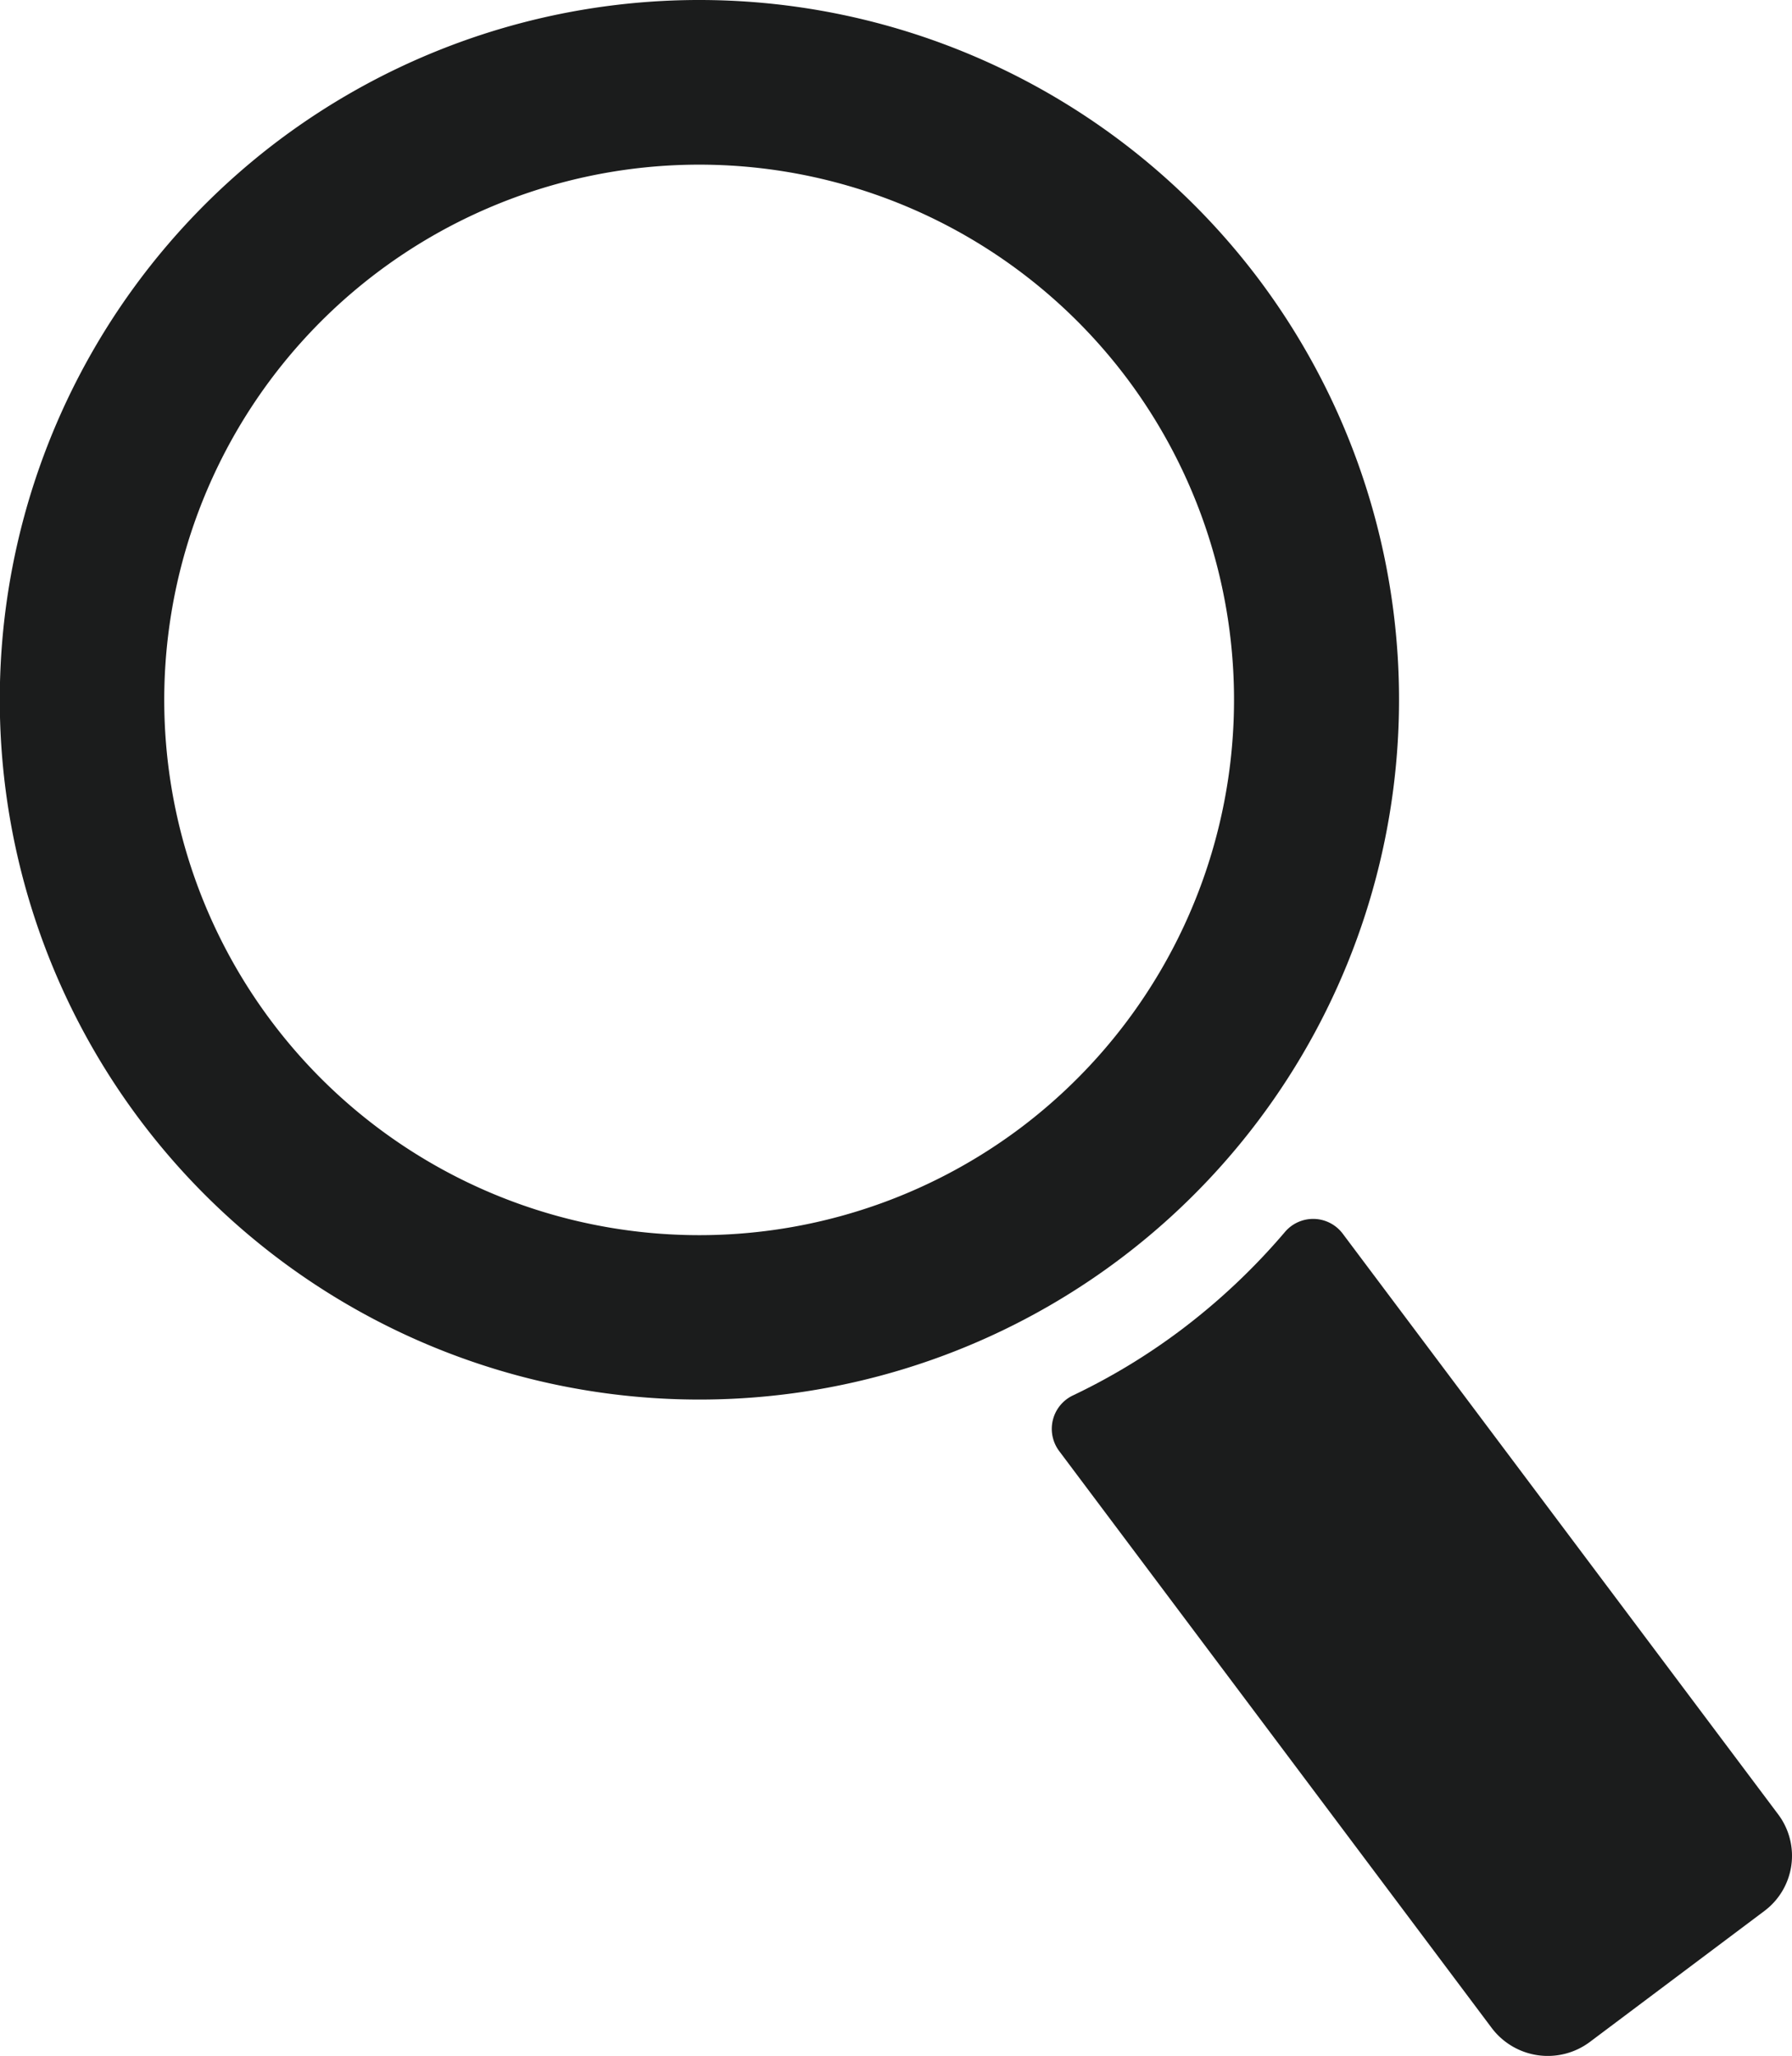 <svg id="グループ_565" data-name="グループ 565" xmlns="http://www.w3.org/2000/svg" width="43.6" height="50" viewBox="0 0 43.6 50">
  <g id="グループ_564" data-name="グループ 564">
    <path id="パス_115" data-name="パス 115" d="M50.328,344.265a17.022,17.022,0,1,0,23.83,3.4A17.041,17.041,0,0,0,50.328,344.265ZM68.352,368.3a13.017,13.017,0,1,1,2.6-18.223A13.032,13.032,0,0,1,68.352,368.3Z" transform="translate(-43.526 -340.867)" fill="#1b1c1c"/>
    <path id="パス_116" data-name="パス 116" d="M99.483,399.418a15.82,15.82,0,0,1-2.562,2.41,15.329,15.329,0,0,1-2.612,1.576.9.9,0,0,0-.322,1.35l10.519,14.024a1.709,1.709,0,0,0,2.393.342l4.246-3.185a1.676,1.676,0,0,0,.335-2.346l-10.6-14.129A.9.9,0,0,0,99.483,399.418Z" transform="translate(-68.215 -369.463)" fill="#1b1c1c"/>
  </g>
</svg>
